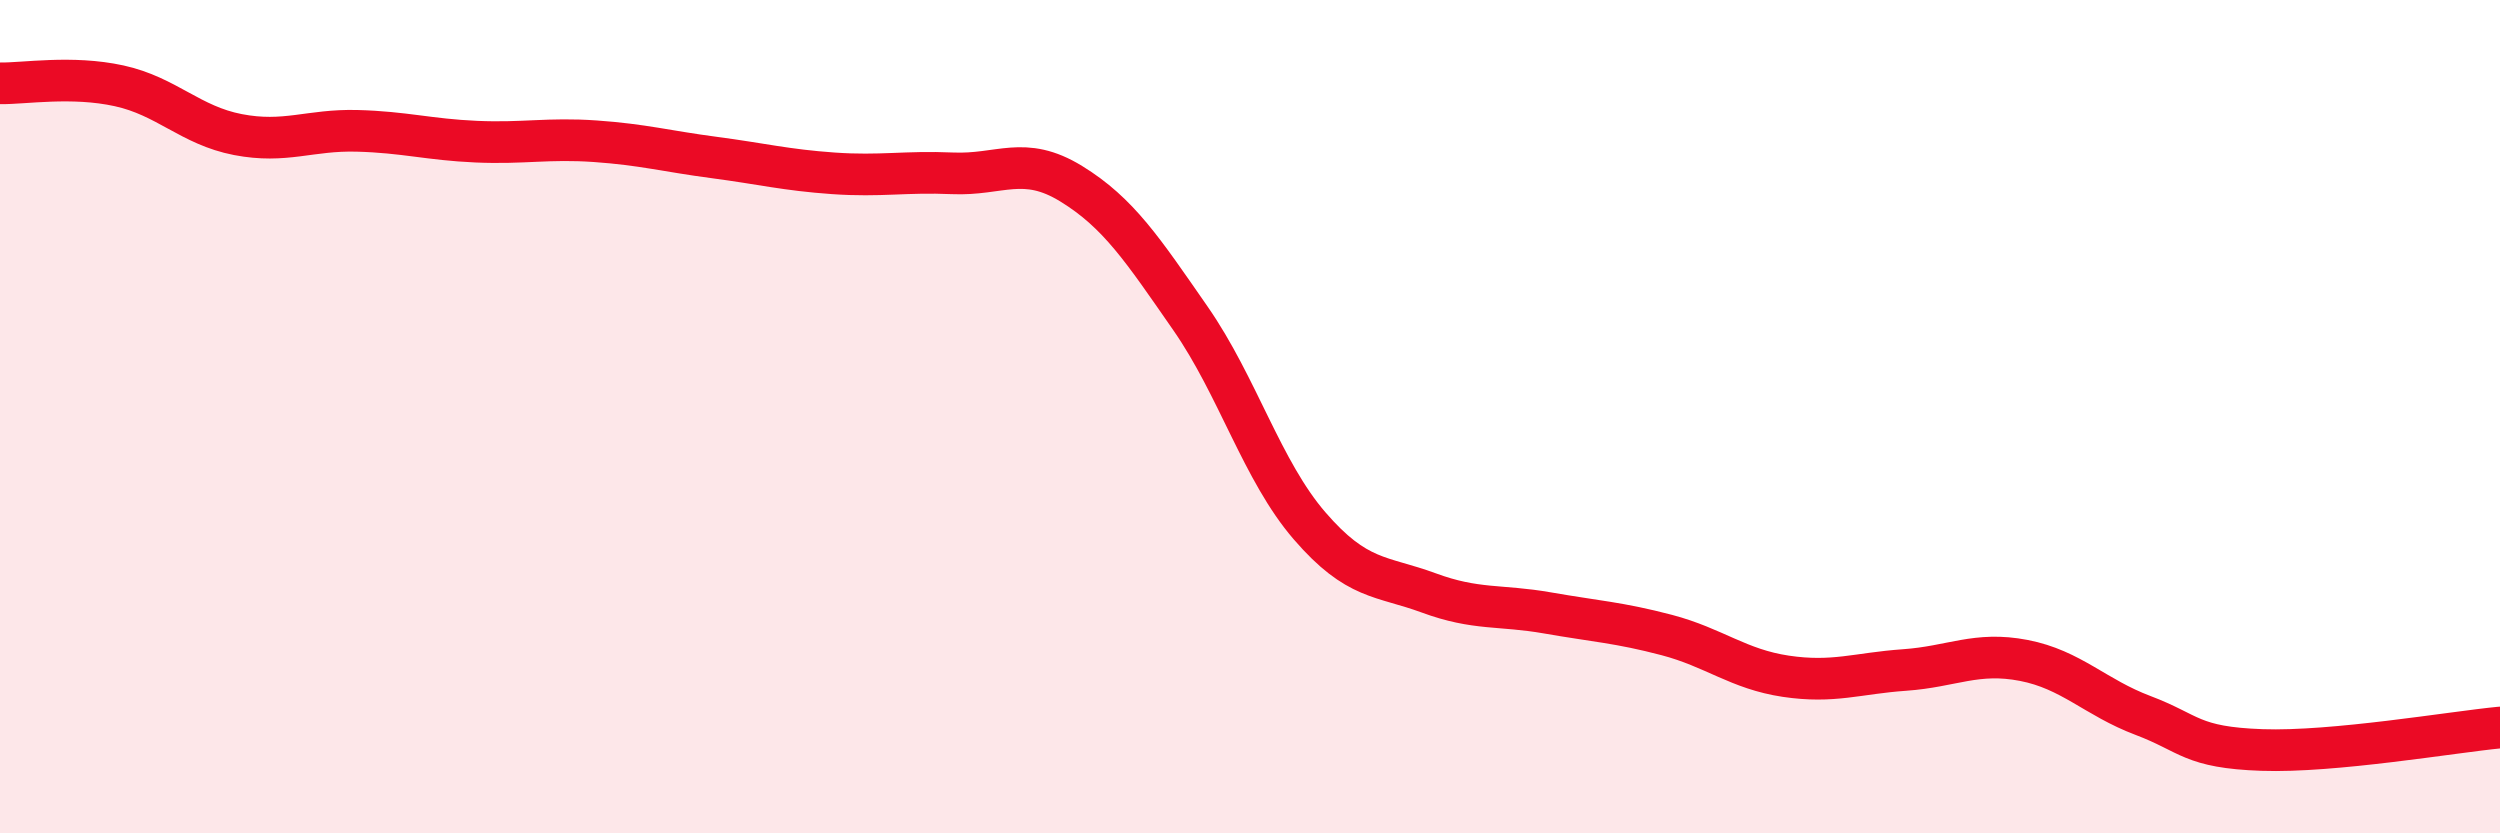 
    <svg width="60" height="20" viewBox="0 0 60 20" xmlns="http://www.w3.org/2000/svg">
      <path
        d="M 0,2 C 0.57,2.01 1.72,1.81 2.86,2.06 C 4,2.31 4.57,3.01 5.71,3.23 C 6.85,3.45 7.43,3.11 8.57,3.14 C 9.71,3.17 10.29,3.35 11.43,3.4 C 12.57,3.45 13.15,3.31 14.29,3.39 C 15.43,3.47 16,3.63 17.14,3.78 C 18.28,3.93 18.86,4.08 20,4.16 C 21.14,4.24 21.72,4.11 22.86,4.16 C 24,4.21 24.57,3.71 25.71,4.41 C 26.85,5.11 27.43,6 28.57,7.64 C 29.71,9.28 30.29,11.3 31.43,12.62 C 32.57,13.94 33.15,13.81 34.29,14.23 C 35.43,14.65 36,14.51 37.14,14.71 C 38.28,14.91 38.86,14.94 40,15.24 C 41.14,15.54 41.72,16.06 42.86,16.23 C 44,16.4 44.57,16.16 45.71,16.08 C 46.85,16 47.43,15.63 48.57,15.85 C 49.71,16.07 50.29,16.74 51.43,17.17 C 52.57,17.6 52.58,17.94 54.29,18 C 56,18.06 58.86,17.57 60,17.46L60 20L0 20Z"
        fill="#EB0A25"
        opacity="0.1"
        stroke-linecap="round"
        stroke-linejoin="round"
      />
      <path
        d="M 0,2 C 0.57,2.01 1.72,1.81 2.86,2.06 C 4,2.31 4.57,3.01 5.71,3.23 C 6.85,3.45 7.43,3.11 8.57,3.14 C 9.71,3.17 10.29,3.35 11.43,3.4 C 12.57,3.45 13.15,3.31 14.29,3.39 C 15.43,3.47 16,3.63 17.14,3.78 C 18.28,3.93 18.86,4.08 20,4.16 C 21.14,4.24 21.72,4.11 22.86,4.16 C 24,4.21 24.57,3.71 25.71,4.41 C 26.85,5.11 27.43,6 28.57,7.64 C 29.71,9.28 30.29,11.3 31.43,12.62 C 32.57,13.94 33.15,13.81 34.29,14.23 C 35.43,14.65 36,14.51 37.14,14.71 C 38.28,14.91 38.86,14.94 40,15.24 C 41.14,15.54 41.72,16.06 42.86,16.23 C 44,16.4 44.57,16.16 45.71,16.08 C 46.85,16 47.43,15.63 48.57,15.85 C 49.71,16.07 50.29,16.74 51.43,17.17 C 52.57,17.6 52.58,17.94 54.29,18 C 56,18.06 58.86,17.57 60,17.46"
        stroke="#EB0A25"
        stroke-width="1"
        fill="none"
        stroke-linecap="round"
        stroke-linejoin="round"
      />
    </svg>
  